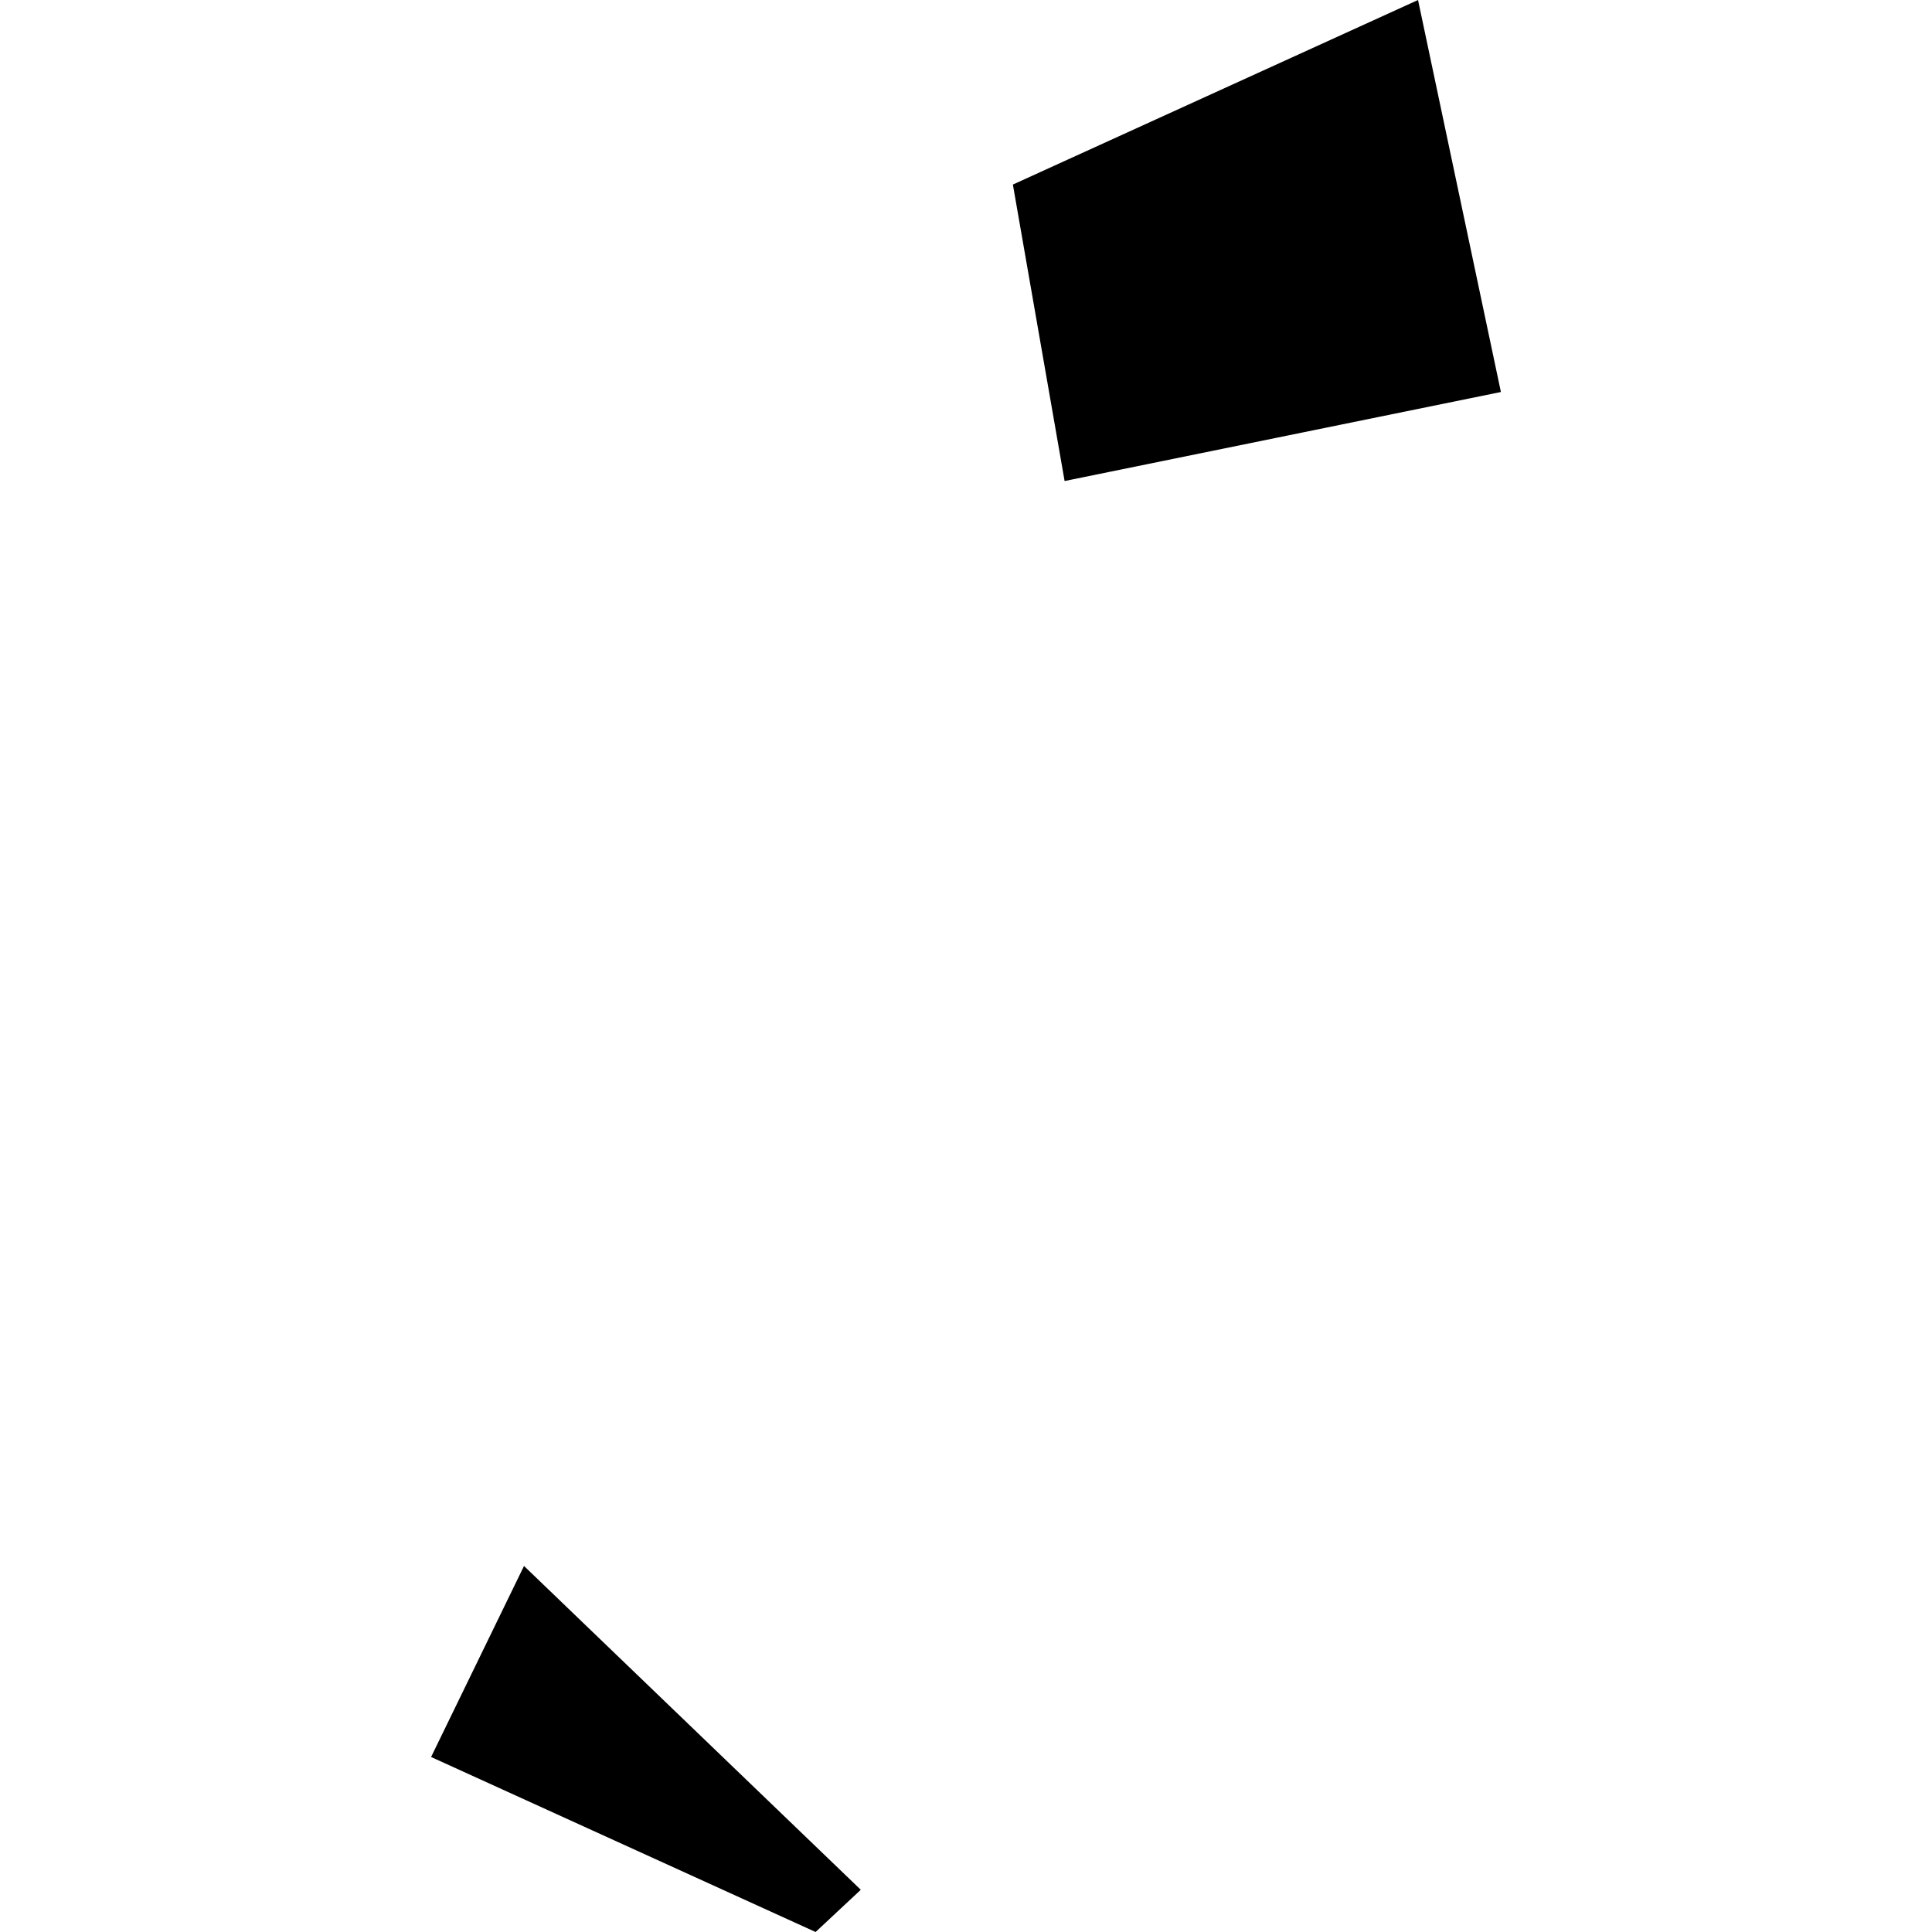 <?xml version="1.0" encoding="utf-8" standalone="no"?>
<!DOCTYPE svg PUBLIC "-//W3C//DTD SVG 1.1//EN"
  "http://www.w3.org/Graphics/SVG/1.1/DTD/svg11.dtd">
<!-- Created with matplotlib (https://matplotlib.org/) -->
<svg height="288pt" version="1.1" viewBox="0 0 288 288" width="288pt" xmlns="http://www.w3.org/2000/svg" xmlns:xlink="http://www.w3.org/1999/xlink">
 <defs>
  <style type="text/css">
*{stroke-linecap:butt;stroke-linejoin:round;}
  </style>
 </defs>
 <g id="figure_1">
  <g id="patch_1">
   <path d="M 0 288 
L 288 288 
L 288 0 
L 0 0 
z
" style="fill:none;opacity:0;"/>
  </g>
  <g id="axes_1">
   <g id="PatchCollection_1">
    <path clip-path="url(#p3862fd566c)" d="M 128.317 281.707 
L 78.113 233.437 
L 64.262 261.912 
L 121.579 288 
L 128.317 281.707 
"/>
    <path clip-path="url(#p3862fd566c)" d="M 158.699 71.705 
L 150.988 27.512 
L 211.384 0 
L 223.738 58.435 
L 158.699 71.705 
"/>
   </g>
  </g>
 </g>
 <defs>
  <clipPath id="p3862fd566c">
   <rect height="288" width="159.476" x="64.262" y="0"/>
  </clipPath>
 </defs>
</svg>
